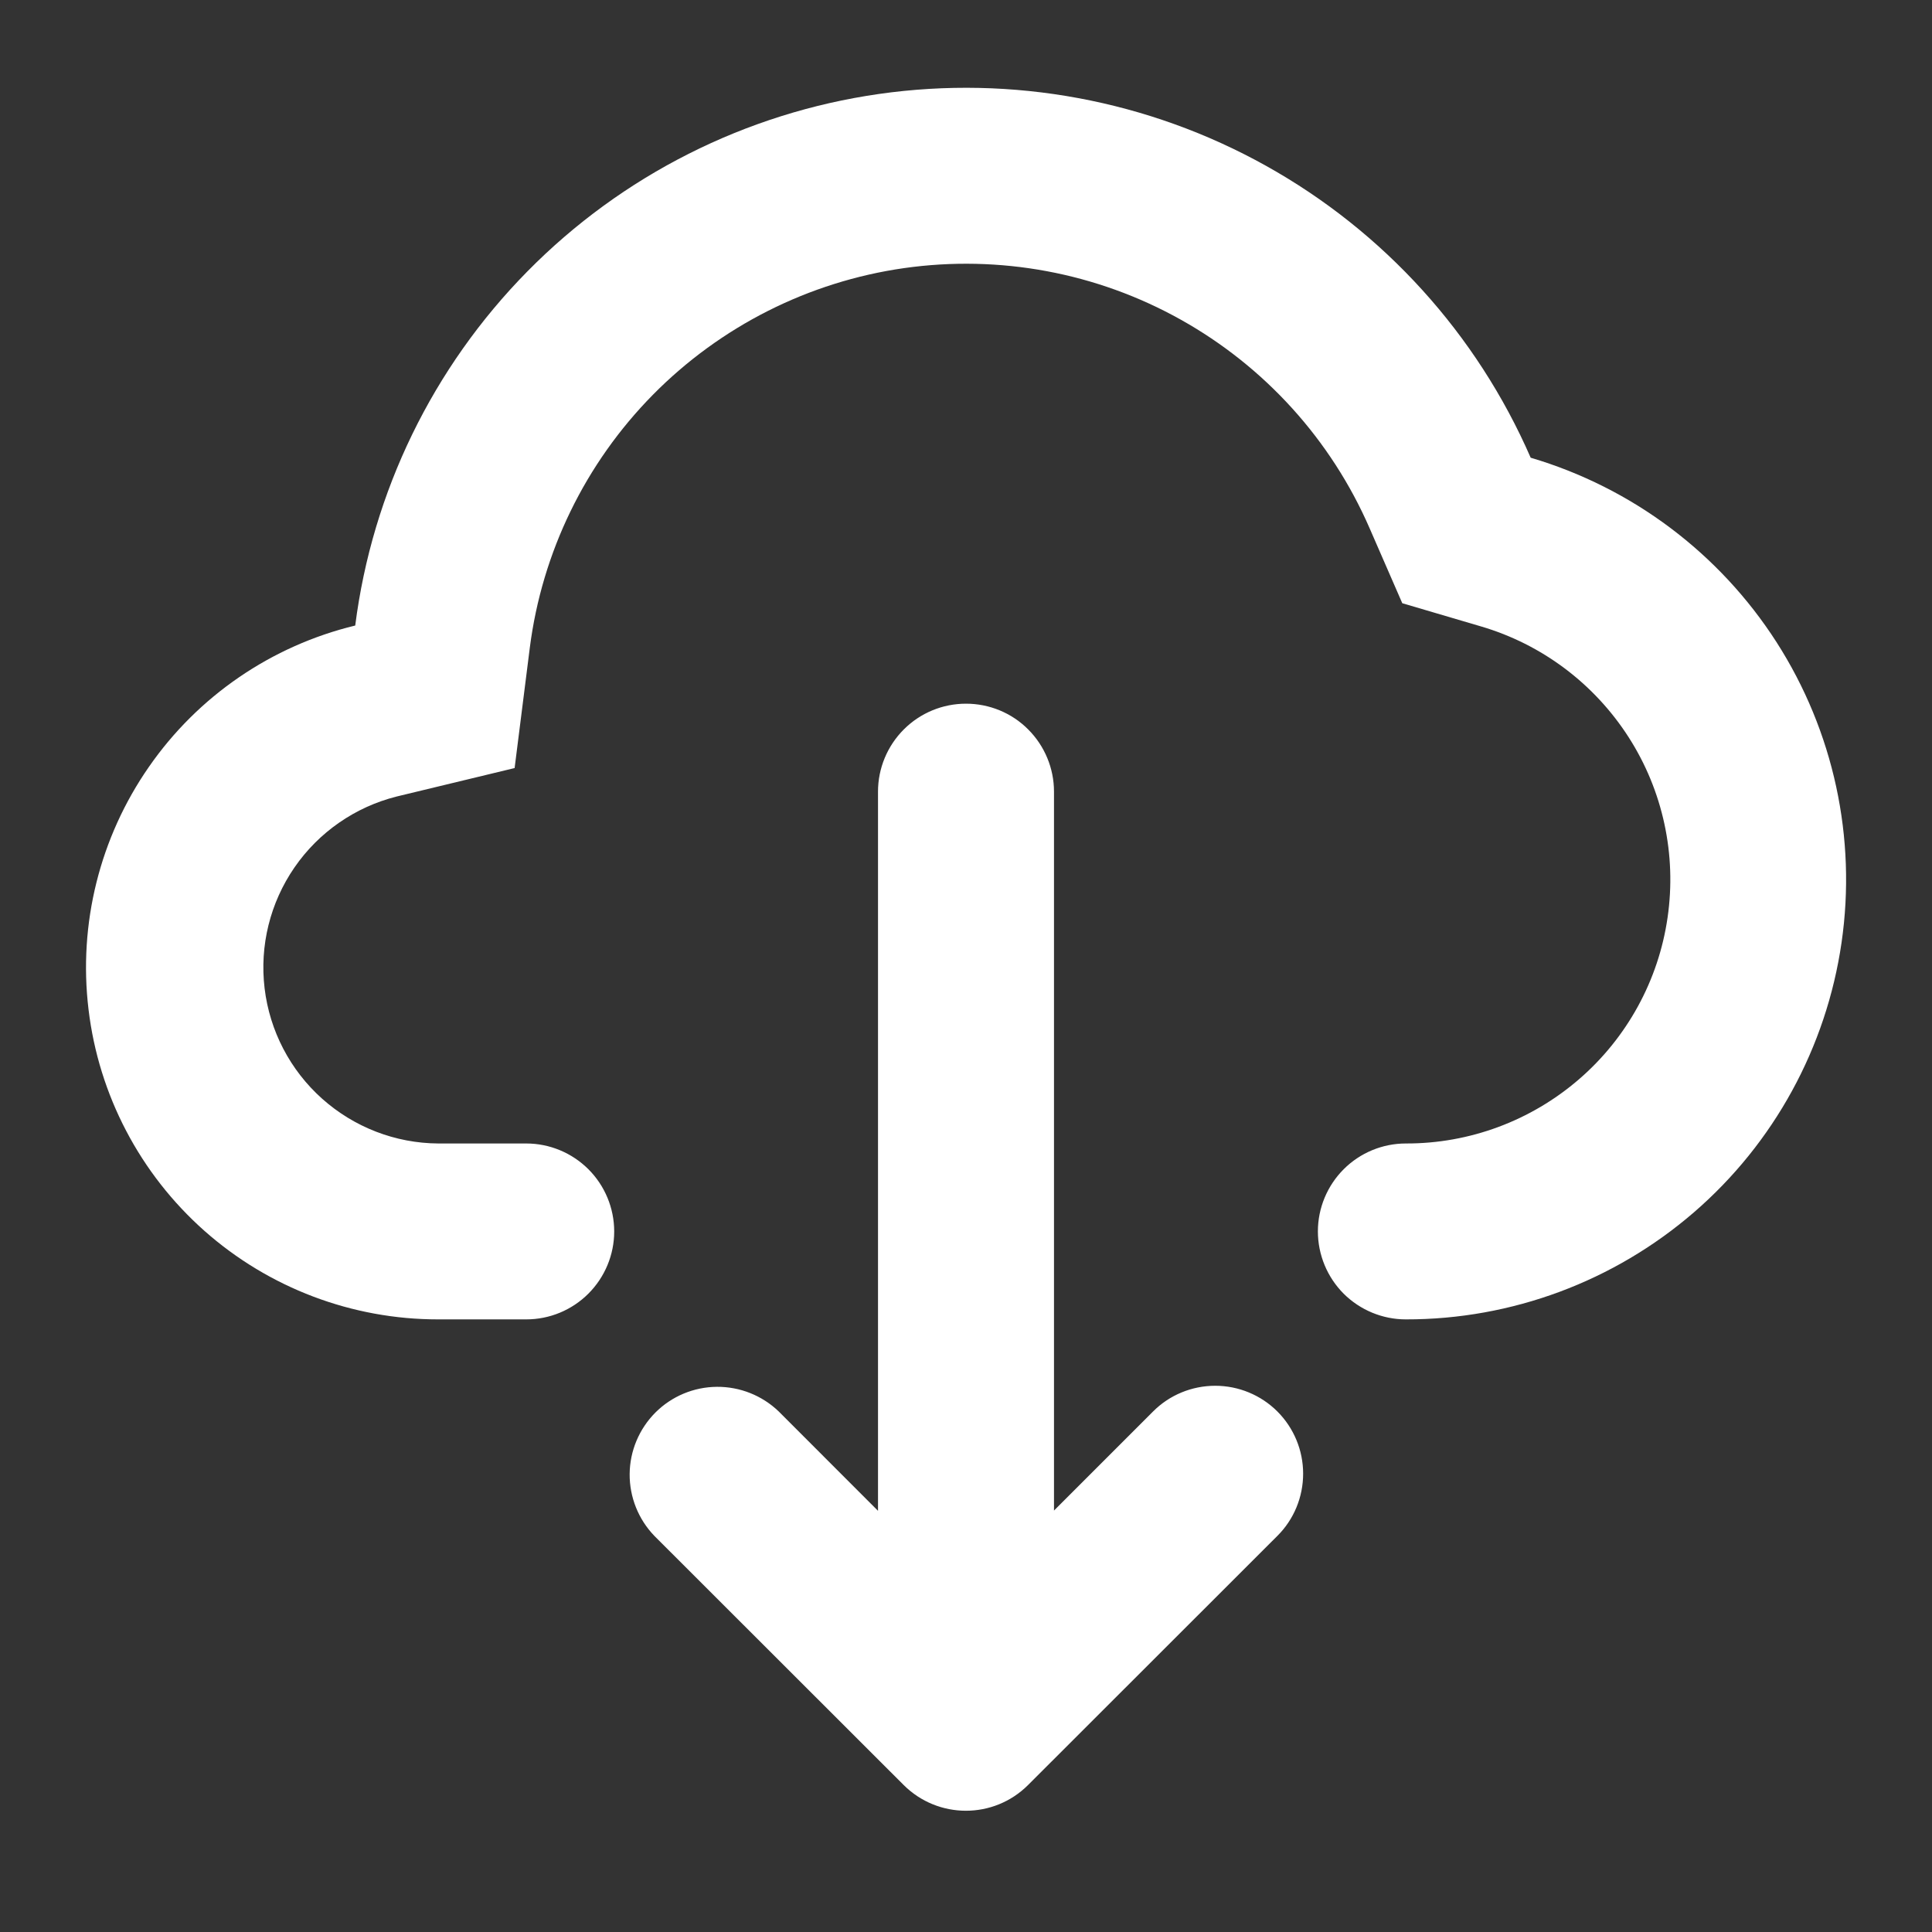 <svg width="22" height="22" viewBox="0 0 22 22" fill="none" xmlns="http://www.w3.org/2000/svg">
<rect x="0" y="0" width="22" height="22" fill="#333333" stroke="none"/>
<path d="M6.994 14.023C6.994 14.288 6.888 14.543 6.7 14.731C6.512 14.919 6.258 15.024 5.992 15.024H4.99C4.009 15.025 3.062 14.666 2.328 14.016C1.594 13.365 1.124 12.468 1.008 11.494C0.891 10.52 1.136 9.537 1.696 8.732C2.255 7.926 3.091 7.354 4.045 7.123C4.239 5.601 4.928 4.184 6.006 3.09C7.083 1.997 8.49 1.287 10.009 1.07C11.529 0.853 13.078 1.141 14.418 1.889C15.759 2.637 16.817 3.805 17.43 5.212C18.585 5.553 19.579 6.299 20.23 7.313C20.88 8.327 21.143 9.542 20.97 10.734C20.797 11.926 20.201 13.017 19.289 13.805C18.378 14.592 17.213 15.026 16.008 15.024C15.743 15.024 15.488 14.918 15.3 14.731C15.113 14.543 15.007 14.288 15.007 14.022C15.007 13.757 15.113 13.502 15.301 13.314C15.489 13.126 15.744 13.021 16.009 13.021C16.733 13.023 17.432 12.763 17.98 12.29C18.527 11.818 18.886 11.163 18.989 10.448C19.093 9.732 18.936 9.003 18.545 8.394C18.154 7.785 17.558 7.337 16.864 7.133L15.968 6.869L15.595 6.013C15.157 5.008 14.402 4.174 13.444 3.639C12.487 3.104 11.381 2.899 10.295 3.053C9.209 3.208 8.205 3.715 7.435 4.495C6.665 5.276 6.172 6.288 6.033 7.376L5.86 8.746L4.517 9.07C4.044 9.189 3.63 9.476 3.353 9.878C3.076 10.28 2.955 10.769 3.013 11.254C3.071 11.739 3.304 12.186 3.668 12.511C4.032 12.836 4.502 13.018 4.99 13.021H5.992C6.258 13.021 6.512 13.127 6.7 13.314C6.888 13.502 6.994 13.757 6.994 14.023ZM14.546 16.073C14.734 16.261 14.839 16.516 14.839 16.781C14.839 17.047 14.734 17.302 14.546 17.489L11.707 20.326C11.316 20.717 10.682 20.717 10.29 20.326L7.451 17.489C7.269 17.3 7.168 17.047 7.17 16.785C7.172 16.522 7.278 16.271 7.463 16.085C7.649 15.899 7.9 15.794 8.163 15.792C8.426 15.79 8.679 15.891 8.868 16.073L9.998 17.204V9.014C9.998 8.749 10.104 8.494 10.292 8.306C10.48 8.118 10.734 8.013 11 8.013C11.266 8.013 11.521 8.118 11.708 8.306C11.896 8.494 12.002 8.749 12.002 9.014V17.201L13.13 16.073C13.317 15.885 13.572 15.78 13.838 15.78C14.103 15.78 14.358 15.885 14.546 16.073Z" fill="white"/>
</svg>
